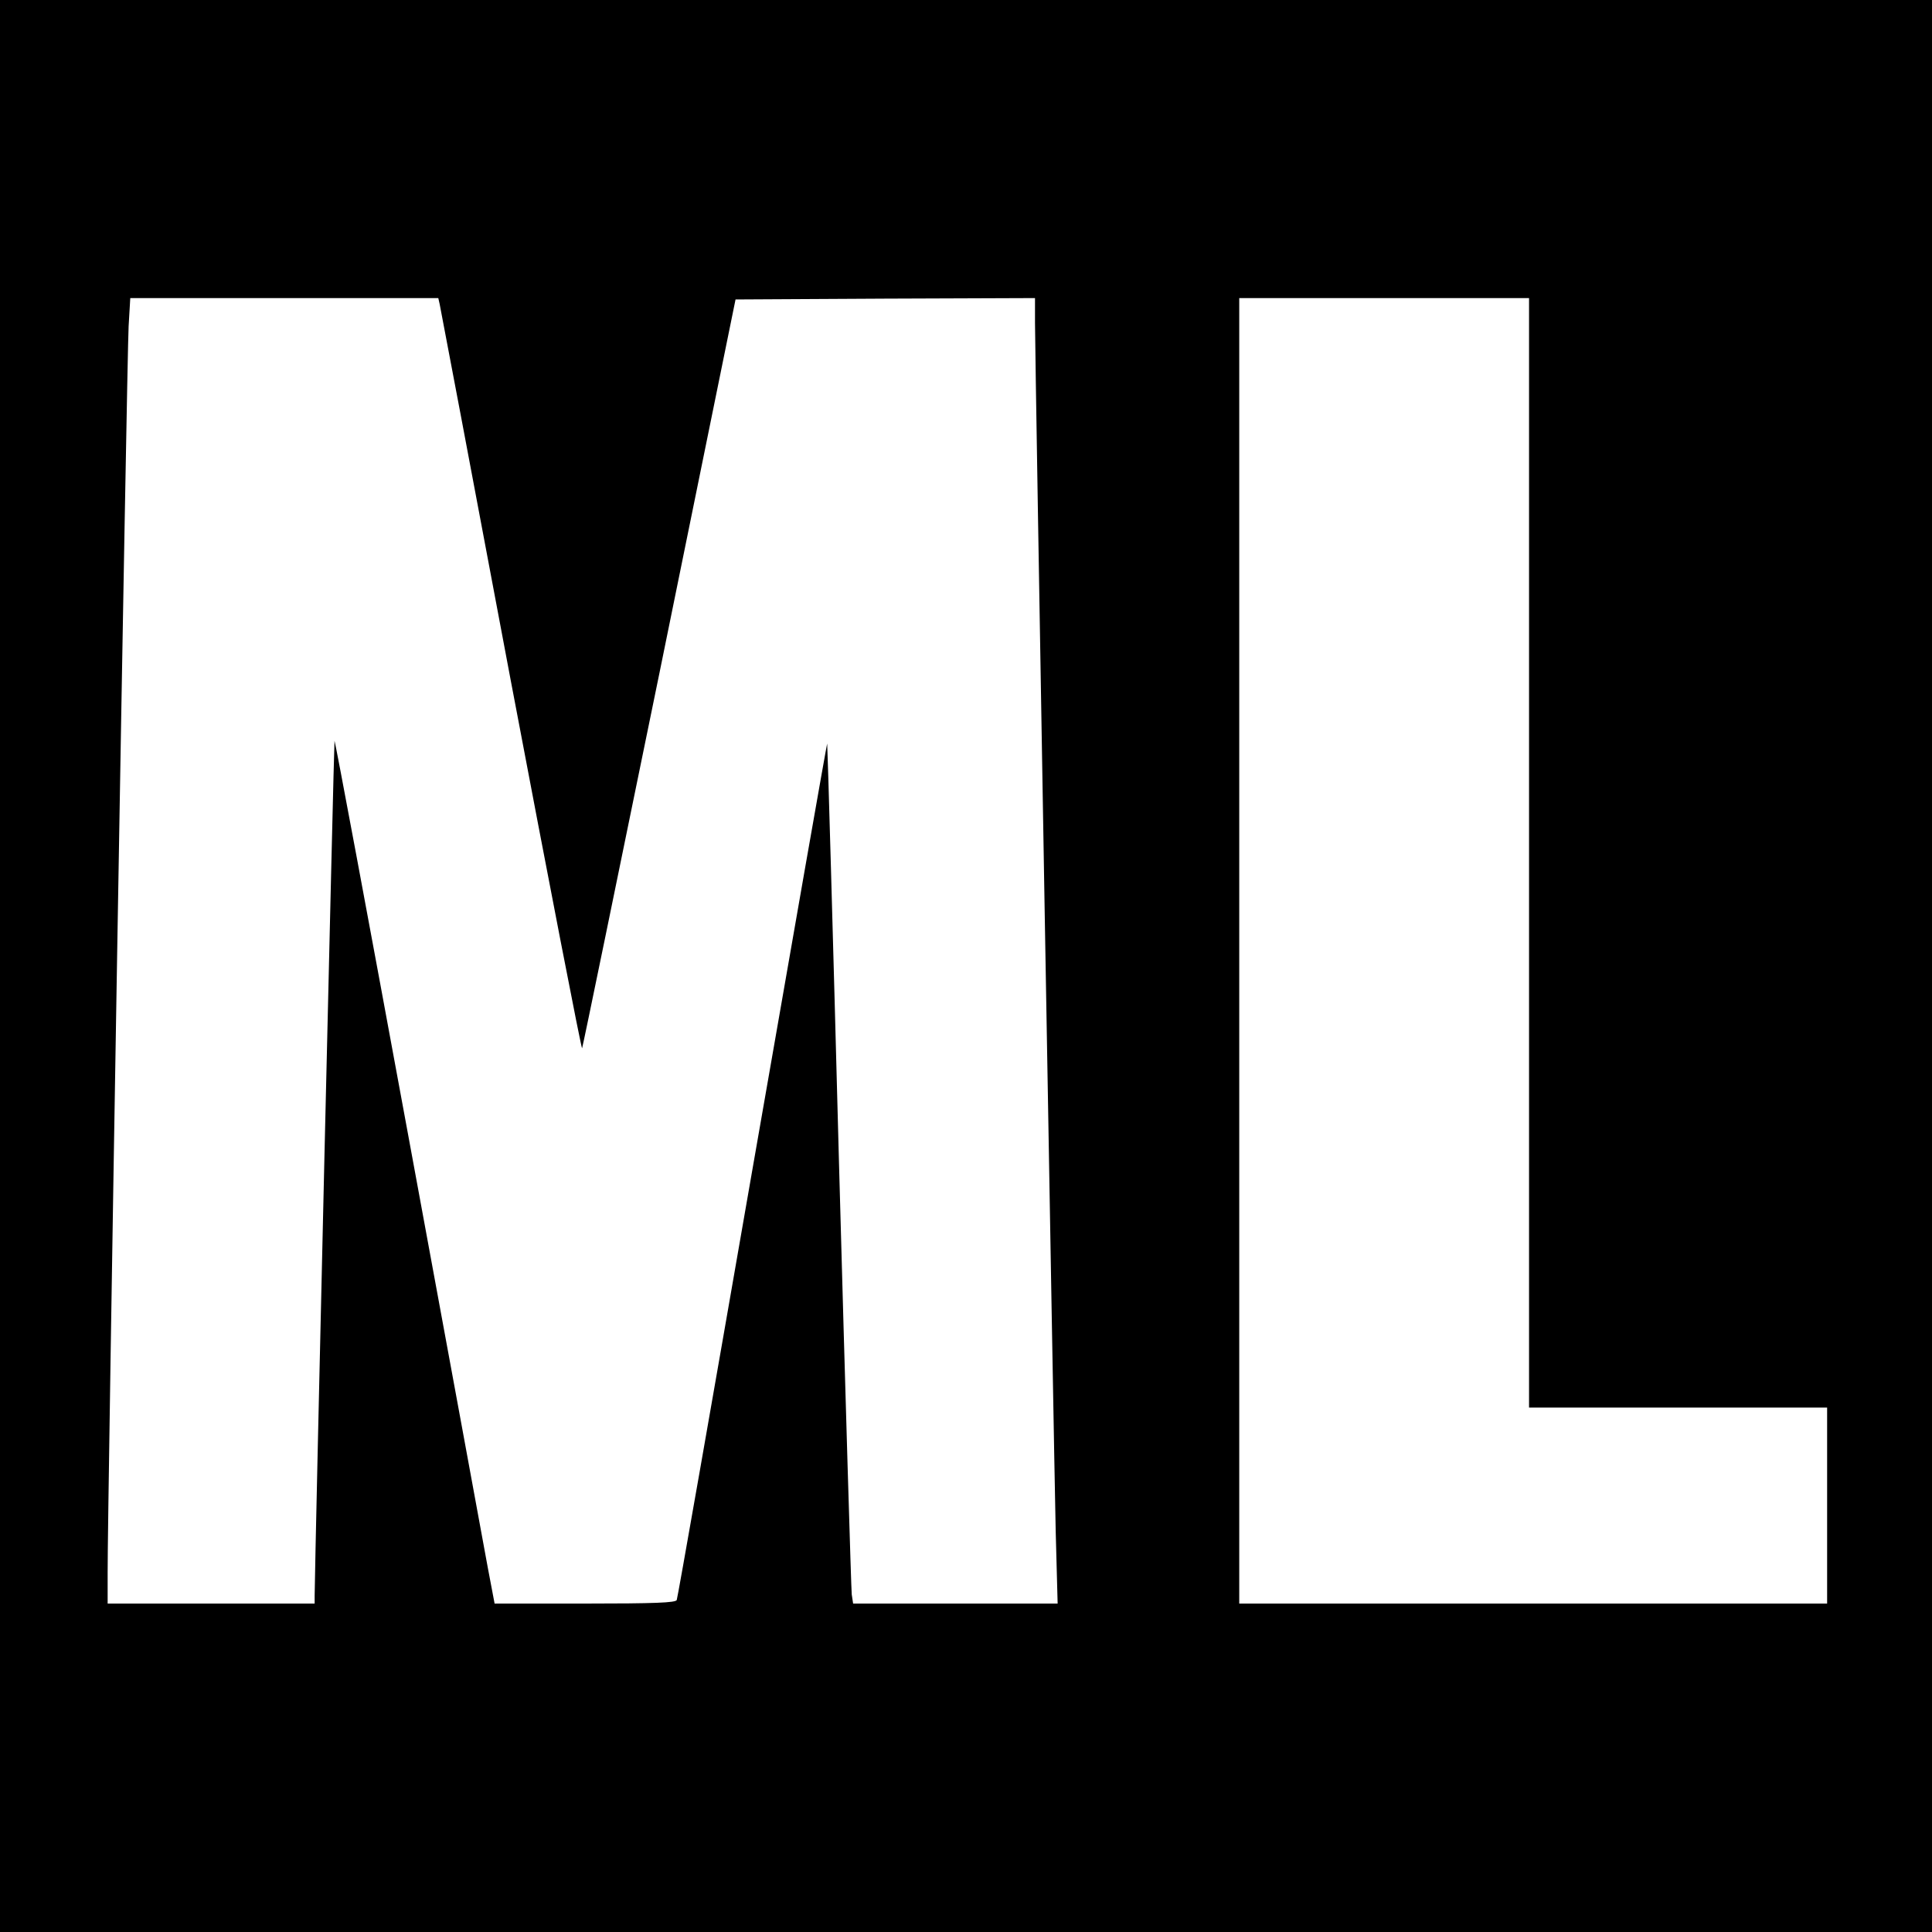 <?xml version="1.0" standalone="no"?>
<!DOCTYPE svg PUBLIC "-//W3C//DTD SVG 20010904//EN"
 "http://www.w3.org/TR/2001/REC-SVG-20010904/DTD/svg10.dtd">
<svg version="1.0" xmlns="http://www.w3.org/2000/svg"
 width="700pt" height="700pt" viewBox="0 0 700 700"
 preserveAspectRatio="xMidYMid meet">
<g transform="translate(0,700) scale(0.1,-0.1)"
fill="#000000" stroke="none">
<path d="M0 3500 l0 -3500 3500 0 3500 0 0 3500 0 3500 -3500 0 -3500 0 0
-3500z m1593 2398 c3 -13 119 -627 258 -1366 140 -739 256 -1337 258 -1330 3
7 129 621 281 1363 l275 1350 543 3 542 2 0 -90 c0 -130 68 -4067 75 -4378 l7
-262 -371 0 -370 0 -5 33 c-2 17 -23 718 -46 1557 -22 838 -42 1525 -43 1526
-1 1 -123 -694 -271 -1544 -148 -851 -271 -1553 -274 -1559 -3 -10 -79 -13
-332 -13 l-328 0 -25 132 c-13 73 -143 777 -288 1565 -145 787 -265 1430 -267
1429 -2 -3 -71 -2965 -72 -3098 l0 -28 -375 0 -375 0 0 113 c-1 202 70 4409
76 4515 l6 102 558 0 558 0 5 -22z m3947 -1988 l0 -2010 540 0 540 0 0 -355 0
-355 -1065 0 -1065 0 0 2365 0 2365 525 0 525 0 0 -2010z"/>
</g>
</svg>
